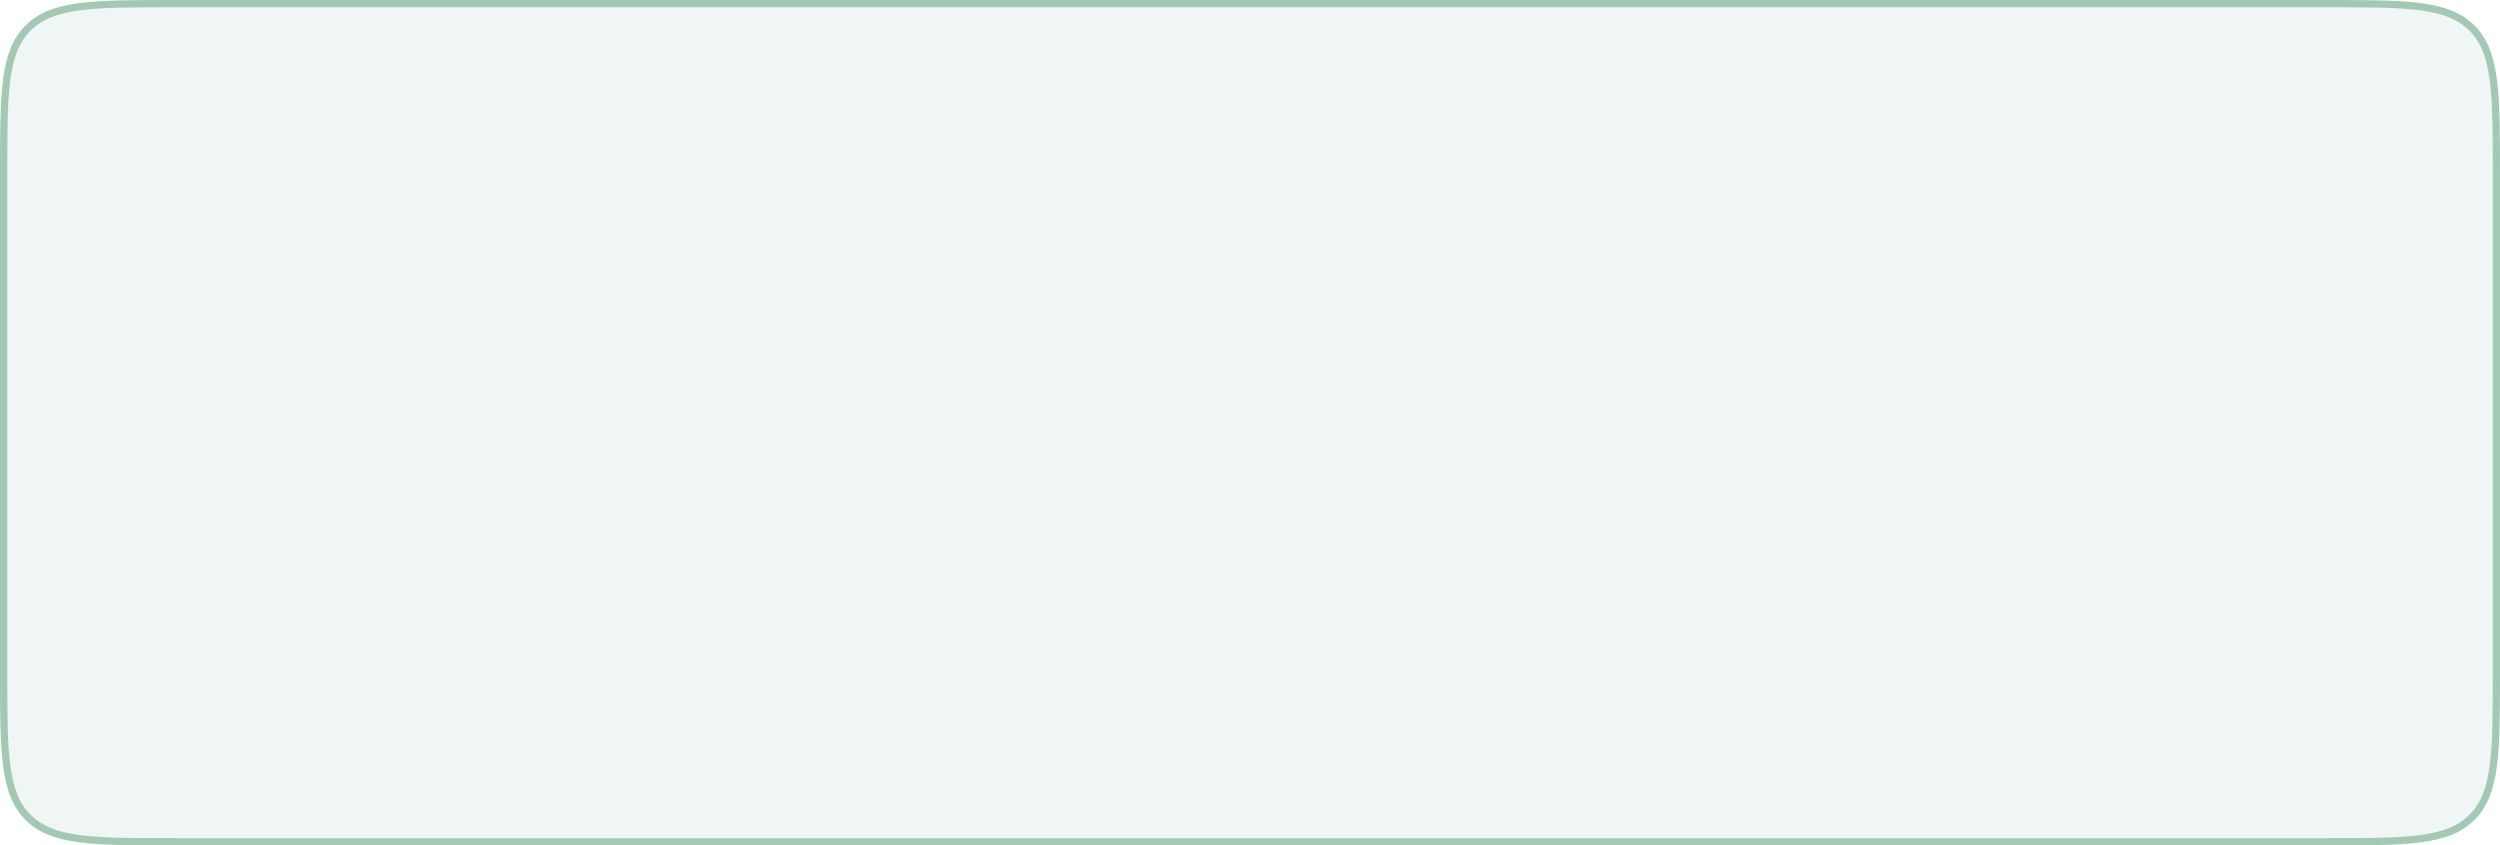 <?xml version="1.0" encoding="UTF-8"?> <svg xmlns="http://www.w3.org/2000/svg" width="689" height="233" viewBox="0 0 689 233" fill="none"> <g opacity="0.4"> <path d="M48 1H641C652.342 1 660.748 1.002 667.201 1.87C673.626 2.734 677.966 4.439 681.263 7.737C684.561 11.034 686.266 15.374 687.13 21.799C687.998 28.252 688 36.658 688 48V185C688 196.342 687.998 204.748 687.13 211.201C686.266 217.626 684.561 221.966 681.263 225.263C677.966 228.561 673.626 230.266 667.201 231.13C660.748 231.998 652.342 232 641 232H344.5H48C36.658 232 28.252 231.998 21.799 231.13C15.374 230.266 11.034 228.561 7.737 225.263C4.439 221.966 2.734 217.626 1.87 211.201C1.002 204.748 1 196.342 1 185V48C1 36.658 1.002 28.252 1.87 21.799C2.734 15.374 4.439 11.034 7.737 7.737C11.034 4.439 15.374 2.734 21.799 1.87C28.252 1.002 36.658 1 48 1Z" fill="#DAE9E9" stroke="#197847" stroke-width="2"></path> </g> </svg> 